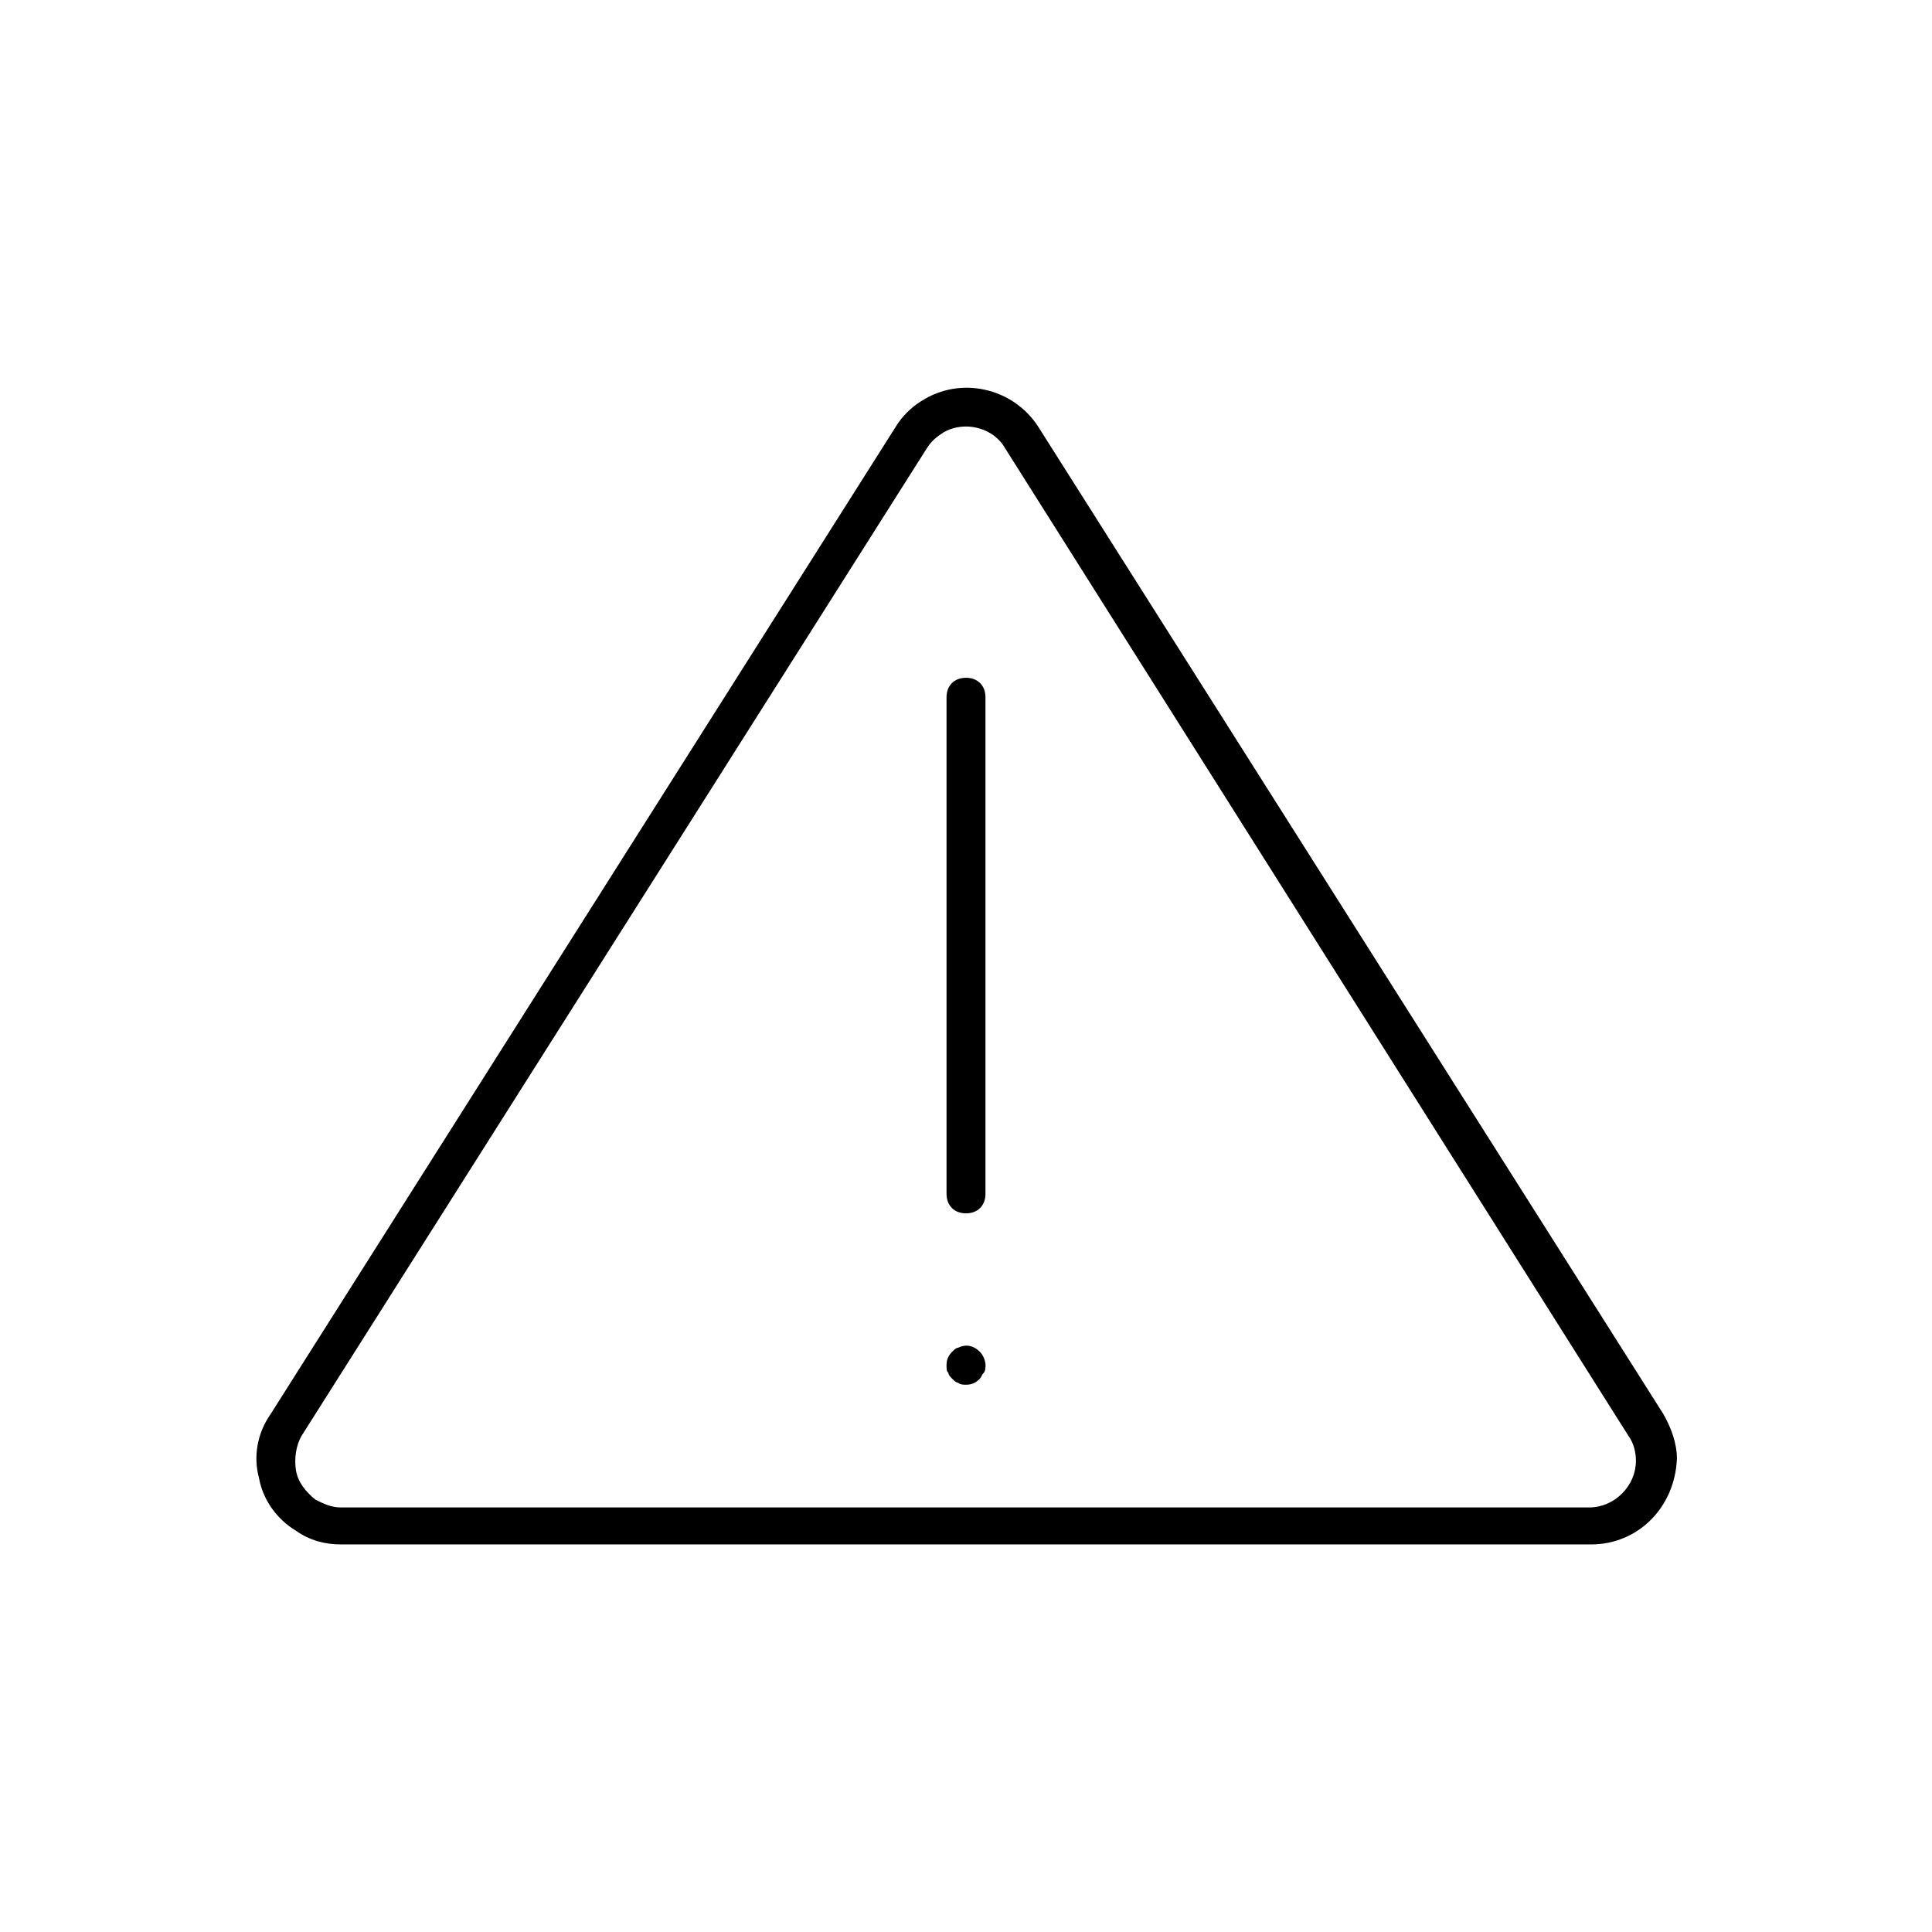 <!-- Generated by IcoMoon.io -->
<svg version="1.1" xmlns="http://www.w3.org/2000/svg" width="64" height="64" viewBox="0 0 64 64">
<title>icon-caution</title>
<path d="M52.71 51.161h-41.419c-0.516 0-1.032-0.129-1.484-0.452-0.645-0.387-1.097-1.032-1.226-1.742-0.194-0.71-0.065-1.484 0.387-2.129l20.71-32.71c0.194-0.323 0.516-0.645 0.839-0.839 1.29-0.839 3.032-0.452 3.871 0.839l20.71 32.71c0.258 0.452 0.452 0.968 0.452 1.484-0.065 1.613-1.29 2.839-2.839 2.839zM32 14.129c-0.258 0-0.581 0.065-0.839 0.258-0.194 0.129-0.323 0.258-0.452 0.452l-20.71 32.71c-0.194 0.323-0.258 0.774-0.194 1.161s0.323 0.71 0.645 0.968c0.258 0.129 0.516 0.258 0.839 0.258h41.355c0.839 0 1.548-0.71 1.548-1.548 0-0.258-0.065-0.581-0.258-0.839l-20.645-32.71c-0.258-0.452-0.774-0.71-1.29-0.71z"></path>
<path d="M32 45.871c-0.064 0-0.194 0-0.258-0.065-0.064 0-0.129-0.065-0.194-0.129s-0.129-0.129-0.129-0.194c-0.064-0.065-0.064-0.129-0.064-0.258 0-0.194 0.064-0.323 0.194-0.452 0.064-0.065 0.129-0.129 0.194-0.129 0.258-0.129 0.516-0.065 0.71 0.129 0.129 0.129 0.194 0.323 0.194 0.452 0 0.065 0 0.194-0.065 0.258s-0.065 0.129-0.129 0.194c-0.129 0.129-0.258 0.194-0.452 0.194z"></path>
<path d="M32 40.194c-0.387 0-0.645-0.258-0.645-0.645v-16.452c0-0.387 0.258-0.645 0.645-0.645s0.645 0.258 0.645 0.645v16.452c0 0.387-0.258 0.645-0.645 0.645z"></path>
</svg>
